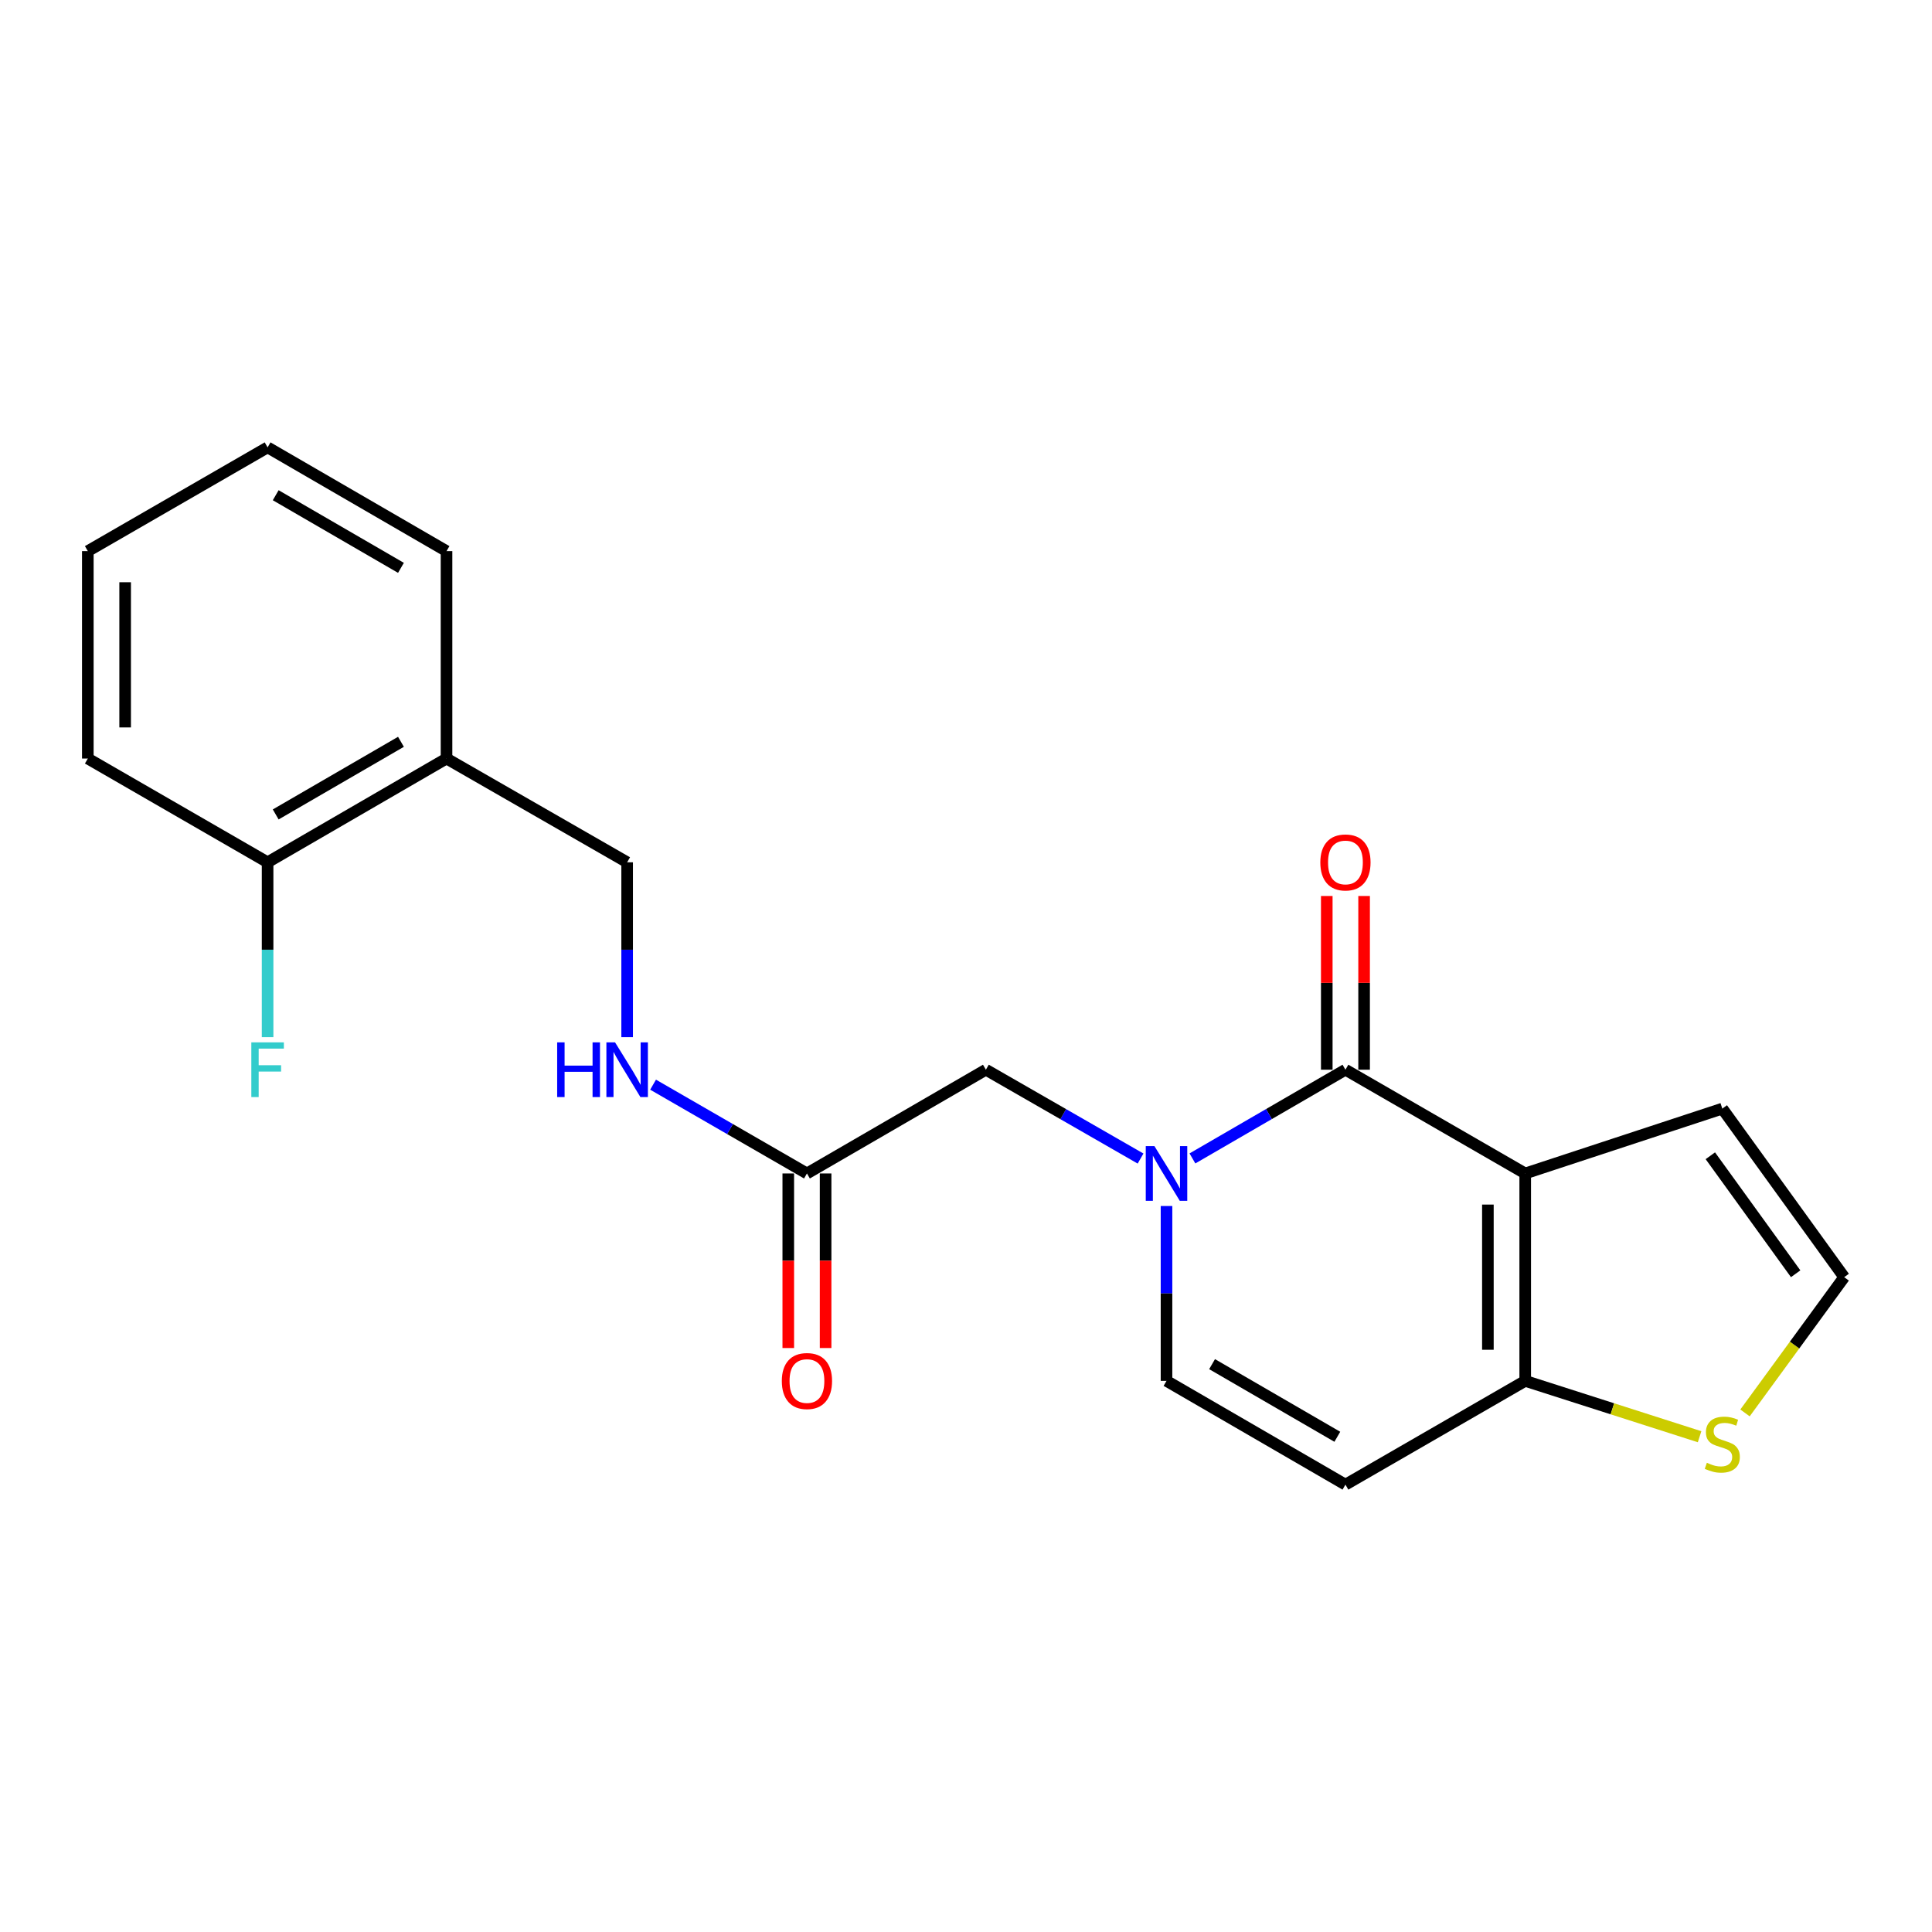 <?xml version='1.0' encoding='iso-8859-1'?>
<svg version='1.1' baseProfile='full'
              xmlns='http://www.w3.org/2000/svg'
                      xmlns:rdkit='http://www.rdkit.org/xml'
                      xmlns:xlink='http://www.w3.org/1999/xlink'
                  xml:space='preserve'
width='1000px' height='1000px' viewBox='0 0 1000 1000'>
<!-- END OF HEADER -->
<rect style='opacity:1.0;fill:#FFFFFF;stroke:none' width='1000' height='1000' x='0' y='0'> </rect>
<path class='bond-0' d='M 789.448,607.381 L 696.397,553.68' style='fill:none;fill-rule:evenodd;stroke:#000000;stroke-width:6px;stroke-linecap:butt;stroke-linejoin:miter;stroke-opacity:1' />
<path class='bond-2' d='M 789.448,607.381 L 789.448,714.741' style='fill:none;fill-rule:evenodd;stroke:#000000;stroke-width:6px;stroke-linecap:butt;stroke-linejoin:miter;stroke-opacity:1' />
<path class='bond-2' d='M 770.128,623.485 L 770.128,698.637' style='fill:none;fill-rule:evenodd;stroke:#000000;stroke-width:6px;stroke-linecap:butt;stroke-linejoin:miter;stroke-opacity:1' />
<path class='bond-6' d='M 789.448,607.381 L 891.463,573.817' style='fill:none;fill-rule:evenodd;stroke:#000000;stroke-width:6px;stroke-linecap:butt;stroke-linejoin:miter;stroke-opacity:1' />
<path class='bond-1' d='M 696.397,553.68 L 656.799,576.641' style='fill:none;fill-rule:evenodd;stroke:#000000;stroke-width:6px;stroke-linecap:butt;stroke-linejoin:miter;stroke-opacity:1' />
<path class='bond-1' d='M 656.799,576.641 L 617.202,599.602' style='fill:none;fill-rule:evenodd;stroke:#0000FF;stroke-width:6px;stroke-linecap:butt;stroke-linejoin:miter;stroke-opacity:1' />
<path class='bond-11' d='M 706.057,553.68 L 706.057,508.722' style='fill:none;fill-rule:evenodd;stroke:#000000;stroke-width:6px;stroke-linecap:butt;stroke-linejoin:miter;stroke-opacity:1' />
<path class='bond-11' d='M 706.057,508.722 L 706.057,463.764' style='fill:none;fill-rule:evenodd;stroke:#FF0000;stroke-width:6px;stroke-linecap:butt;stroke-linejoin:miter;stroke-opacity:1' />
<path class='bond-11' d='M 686.736,553.68 L 686.736,508.722' style='fill:none;fill-rule:evenodd;stroke:#000000;stroke-width:6px;stroke-linecap:butt;stroke-linejoin:miter;stroke-opacity:1' />
<path class='bond-11' d='M 686.736,508.722 L 686.736,463.764' style='fill:none;fill-rule:evenodd;stroke:#FF0000;stroke-width:6px;stroke-linecap:butt;stroke-linejoin:miter;stroke-opacity:1' />
<path class='bond-7' d='M 590.35,599.664 L 550.322,576.672' style='fill:none;fill-rule:evenodd;stroke:#0000FF;stroke-width:6px;stroke-linecap:butt;stroke-linejoin:miter;stroke-opacity:1' />
<path class='bond-7' d='M 550.322,576.672 L 510.294,553.68' style='fill:none;fill-rule:evenodd;stroke:#000000;stroke-width:6px;stroke-linecap:butt;stroke-linejoin:miter;stroke-opacity:1' />
<path class='bond-22' d='M 603.785,624.225 L 603.785,669.483' style='fill:none;fill-rule:evenodd;stroke:#0000FF;stroke-width:6px;stroke-linecap:butt;stroke-linejoin:miter;stroke-opacity:1' />
<path class='bond-22' d='M 603.785,669.483 L 603.785,714.741' style='fill:none;fill-rule:evenodd;stroke:#000000;stroke-width:6px;stroke-linecap:butt;stroke-linejoin:miter;stroke-opacity:1' />
<path class='bond-3' d='M 789.448,714.741 L 696.397,768.442' style='fill:none;fill-rule:evenodd;stroke:#000000;stroke-width:6px;stroke-linecap:butt;stroke-linejoin:miter;stroke-opacity:1' />
<path class='bond-5' d='M 789.448,714.741 L 834.577,729.195' style='fill:none;fill-rule:evenodd;stroke:#000000;stroke-width:6px;stroke-linecap:butt;stroke-linejoin:miter;stroke-opacity:1' />
<path class='bond-5' d='M 834.577,729.195 L 879.705,743.649' style='fill:none;fill-rule:evenodd;stroke:#CCCC00;stroke-width:6px;stroke-linecap:butt;stroke-linejoin:miter;stroke-opacity:1' />
<path class='bond-4' d='M 696.397,768.442 L 603.785,714.741' style='fill:none;fill-rule:evenodd;stroke:#000000;stroke-width:6px;stroke-linecap:butt;stroke-linejoin:miter;stroke-opacity:1' />
<path class='bond-4' d='M 692.197,743.673 L 627.369,706.082' style='fill:none;fill-rule:evenodd;stroke:#000000;stroke-width:6px;stroke-linecap:butt;stroke-linejoin:miter;stroke-opacity:1' />
<path class='bond-21' d='M 903.216,731.325 L 928.881,696.193' style='fill:none;fill-rule:evenodd;stroke:#CCCC00;stroke-width:6px;stroke-linecap:butt;stroke-linejoin:miter;stroke-opacity:1' />
<path class='bond-21' d='M 928.881,696.193 L 954.545,661.061' style='fill:none;fill-rule:evenodd;stroke:#000000;stroke-width:6px;stroke-linecap:butt;stroke-linejoin:miter;stroke-opacity:1' />
<path class='bond-9' d='M 891.463,573.817 L 954.545,661.061' style='fill:none;fill-rule:evenodd;stroke:#000000;stroke-width:6px;stroke-linecap:butt;stroke-linejoin:miter;stroke-opacity:1' />
<path class='bond-9' d='M 885.268,598.224 L 929.426,659.295' style='fill:none;fill-rule:evenodd;stroke:#000000;stroke-width:6px;stroke-linecap:butt;stroke-linejoin:miter;stroke-opacity:1' />
<path class='bond-8' d='M 510.294,553.68 L 417.672,607.381' style='fill:none;fill-rule:evenodd;stroke:#000000;stroke-width:6px;stroke-linecap:butt;stroke-linejoin:miter;stroke-opacity:1' />
<path class='bond-12' d='M 417.672,607.381 L 377.853,584.404' style='fill:none;fill-rule:evenodd;stroke:#000000;stroke-width:6px;stroke-linecap:butt;stroke-linejoin:miter;stroke-opacity:1' />
<path class='bond-12' d='M 377.853,584.404 L 338.035,561.427' style='fill:none;fill-rule:evenodd;stroke:#0000FF;stroke-width:6px;stroke-linecap:butt;stroke-linejoin:miter;stroke-opacity:1' />
<path class='bond-15' d='M 408.011,607.381 L 408.011,652.559' style='fill:none;fill-rule:evenodd;stroke:#000000;stroke-width:6px;stroke-linecap:butt;stroke-linejoin:miter;stroke-opacity:1' />
<path class='bond-15' d='M 408.011,652.559 L 408.011,697.737' style='fill:none;fill-rule:evenodd;stroke:#FF0000;stroke-width:6px;stroke-linecap:butt;stroke-linejoin:miter;stroke-opacity:1' />
<path class='bond-15' d='M 427.332,607.381 L 427.332,652.559' style='fill:none;fill-rule:evenodd;stroke:#000000;stroke-width:6px;stroke-linecap:butt;stroke-linejoin:miter;stroke-opacity:1' />
<path class='bond-15' d='M 427.332,652.559 L 427.332,697.737' style='fill:none;fill-rule:evenodd;stroke:#FF0000;stroke-width:6px;stroke-linecap:butt;stroke-linejoin:miter;stroke-opacity:1' />
<path class='bond-10' d='M 231.118,392.619 L 324.609,446.32' style='fill:none;fill-rule:evenodd;stroke:#000000;stroke-width:6px;stroke-linecap:butt;stroke-linejoin:miter;stroke-opacity:1' />
<path class='bond-14' d='M 231.118,392.619 L 138.506,446.32' style='fill:none;fill-rule:evenodd;stroke:#000000;stroke-width:6px;stroke-linecap:butt;stroke-linejoin:miter;stroke-opacity:1' />
<path class='bond-14' d='M 207.534,383.96 L 142.706,421.551' style='fill:none;fill-rule:evenodd;stroke:#000000;stroke-width:6px;stroke-linecap:butt;stroke-linejoin:miter;stroke-opacity:1' />
<path class='bond-17' d='M 231.118,392.619 L 231.118,285.259' style='fill:none;fill-rule:evenodd;stroke:#000000;stroke-width:6px;stroke-linecap:butt;stroke-linejoin:miter;stroke-opacity:1' />
<path class='bond-13' d='M 324.609,536.836 L 324.609,491.578' style='fill:none;fill-rule:evenodd;stroke:#0000FF;stroke-width:6px;stroke-linecap:butt;stroke-linejoin:miter;stroke-opacity:1' />
<path class='bond-13' d='M 324.609,491.578 L 324.609,446.32' style='fill:none;fill-rule:evenodd;stroke:#000000;stroke-width:6px;stroke-linecap:butt;stroke-linejoin:miter;stroke-opacity:1' />
<path class='bond-16' d='M 138.506,446.32 L 138.506,491.578' style='fill:none;fill-rule:evenodd;stroke:#000000;stroke-width:6px;stroke-linecap:butt;stroke-linejoin:miter;stroke-opacity:1' />
<path class='bond-16' d='M 138.506,491.578 L 138.506,536.836' style='fill:none;fill-rule:evenodd;stroke:#33CCCC;stroke-width:6px;stroke-linecap:butt;stroke-linejoin:miter;stroke-opacity:1' />
<path class='bond-18' d='M 138.506,446.32 L 45.455,392.619' style='fill:none;fill-rule:evenodd;stroke:#000000;stroke-width:6px;stroke-linecap:butt;stroke-linejoin:miter;stroke-opacity:1' />
<path class='bond-19' d='M 231.118,285.259 L 138.506,231.558' style='fill:none;fill-rule:evenodd;stroke:#000000;stroke-width:6px;stroke-linecap:butt;stroke-linejoin:miter;stroke-opacity:1' />
<path class='bond-19' d='M 207.534,293.918 L 142.706,256.327' style='fill:none;fill-rule:evenodd;stroke:#000000;stroke-width:6px;stroke-linecap:butt;stroke-linejoin:miter;stroke-opacity:1' />
<path class='bond-23' d='M 45.455,392.619 L 45.455,285.259' style='fill:none;fill-rule:evenodd;stroke:#000000;stroke-width:6px;stroke-linecap:butt;stroke-linejoin:miter;stroke-opacity:1' />
<path class='bond-23' d='M 64.775,376.515 L 64.775,301.363' style='fill:none;fill-rule:evenodd;stroke:#000000;stroke-width:6px;stroke-linecap:butt;stroke-linejoin:miter;stroke-opacity:1' />
<path class='bond-20' d='M 138.506,231.558 L 45.455,285.259' style='fill:none;fill-rule:evenodd;stroke:#000000;stroke-width:6px;stroke-linecap:butt;stroke-linejoin:miter;stroke-opacity:1' />
<path  class='atom-2' d='M 597.525 593.221
L 606.805 608.221
Q 607.725 609.701, 609.205 612.381
Q 610.685 615.061, 610.765 615.221
L 610.765 593.221
L 614.525 593.221
L 614.525 621.541
L 610.645 621.541
L 600.685 605.141
Q 599.525 603.221, 598.285 601.021
Q 597.085 598.821, 596.725 598.141
L 596.725 621.541
L 593.045 621.541
L 593.045 593.221
L 597.525 593.221
' fill='#0000FF'/>
<path  class='atom-6' d='M 883.463 757.135
Q 883.783 757.255, 885.103 757.815
Q 886.423 758.375, 887.863 758.735
Q 889.343 759.055, 890.783 759.055
Q 893.463 759.055, 895.023 757.775
Q 896.583 756.455, 896.583 754.175
Q 896.583 752.615, 895.783 751.655
Q 895.023 750.695, 893.823 750.175
Q 892.623 749.655, 890.623 749.055
Q 888.103 748.295, 886.583 747.575
Q 885.103 746.855, 884.023 745.335
Q 882.983 743.815, 882.983 741.255
Q 882.983 737.695, 885.383 735.495
Q 887.823 733.295, 892.623 733.295
Q 895.903 733.295, 899.623 734.855
L 898.703 737.935
Q 895.303 736.535, 892.743 736.535
Q 889.983 736.535, 888.463 737.695
Q 886.943 738.815, 886.983 740.775
Q 886.983 742.295, 887.743 743.215
Q 888.543 744.135, 889.663 744.655
Q 890.823 745.175, 892.743 745.775
Q 895.303 746.575, 896.823 747.375
Q 898.343 748.175, 899.423 749.815
Q 900.543 751.415, 900.543 754.175
Q 900.543 758.095, 897.903 760.215
Q 895.303 762.295, 890.943 762.295
Q 888.423 762.295, 886.503 761.735
Q 884.623 761.215, 882.383 760.295
L 883.463 757.135
' fill='#CCCC00'/>
<path  class='atom-12' d='M 683.397 446.4
Q 683.397 439.6, 686.757 435.8
Q 690.117 432, 696.397 432
Q 702.677 432, 706.037 435.8
Q 709.397 439.6, 709.397 446.4
Q 709.397 453.28, 705.997 457.2
Q 702.597 461.08, 696.397 461.08
Q 690.157 461.08, 686.757 457.2
Q 683.397 453.32, 683.397 446.4
M 696.397 457.88
Q 700.717 457.88, 703.037 455
Q 705.397 452.08, 705.397 446.4
Q 705.397 440.84, 703.037 438.04
Q 700.717 435.2, 696.397 435.2
Q 692.077 435.2, 689.717 438
Q 687.397 440.8, 687.397 446.4
Q 687.397 452.12, 689.717 455
Q 692.077 457.88, 696.397 457.88
' fill='#FF0000'/>
<path  class='atom-13' d='M 288.389 539.52
L 292.229 539.52
L 292.229 551.56
L 306.709 551.56
L 306.709 539.52
L 310.549 539.52
L 310.549 567.84
L 306.709 567.84
L 306.709 554.76
L 292.229 554.76
L 292.229 567.84
L 288.389 567.84
L 288.389 539.52
' fill='#0000FF'/>
<path  class='atom-13' d='M 318.349 539.52
L 327.629 554.52
Q 328.549 556, 330.029 558.68
Q 331.509 561.36, 331.589 561.52
L 331.589 539.52
L 335.349 539.52
L 335.349 567.84
L 331.469 567.84
L 321.509 551.44
Q 320.349 549.52, 319.109 547.32
Q 317.909 545.12, 317.549 544.44
L 317.549 567.84
L 313.869 567.84
L 313.869 539.52
L 318.349 539.52
' fill='#0000FF'/>
<path  class='atom-16' d='M 404.672 714.821
Q 404.672 708.021, 408.032 704.221
Q 411.392 700.421, 417.672 700.421
Q 423.952 700.421, 427.312 704.221
Q 430.672 708.021, 430.672 714.821
Q 430.672 721.701, 427.272 725.621
Q 423.872 729.501, 417.672 729.501
Q 411.432 729.501, 408.032 725.621
Q 404.672 721.741, 404.672 714.821
M 417.672 726.301
Q 421.992 726.301, 424.312 723.421
Q 426.672 720.501, 426.672 714.821
Q 426.672 709.261, 424.312 706.461
Q 421.992 703.621, 417.672 703.621
Q 413.352 703.621, 410.992 706.421
Q 408.672 709.221, 408.672 714.821
Q 408.672 720.541, 410.992 723.421
Q 413.352 726.301, 417.672 726.301
' fill='#FF0000'/>
<path  class='atom-17' d='M 130.086 539.52
L 146.926 539.52
L 146.926 542.76
L 133.886 542.76
L 133.886 551.36
L 145.486 551.36
L 145.486 554.64
L 133.886 554.64
L 133.886 567.84
L 130.086 567.84
L 130.086 539.52
' fill='#33CCCC'/>
</svg>
